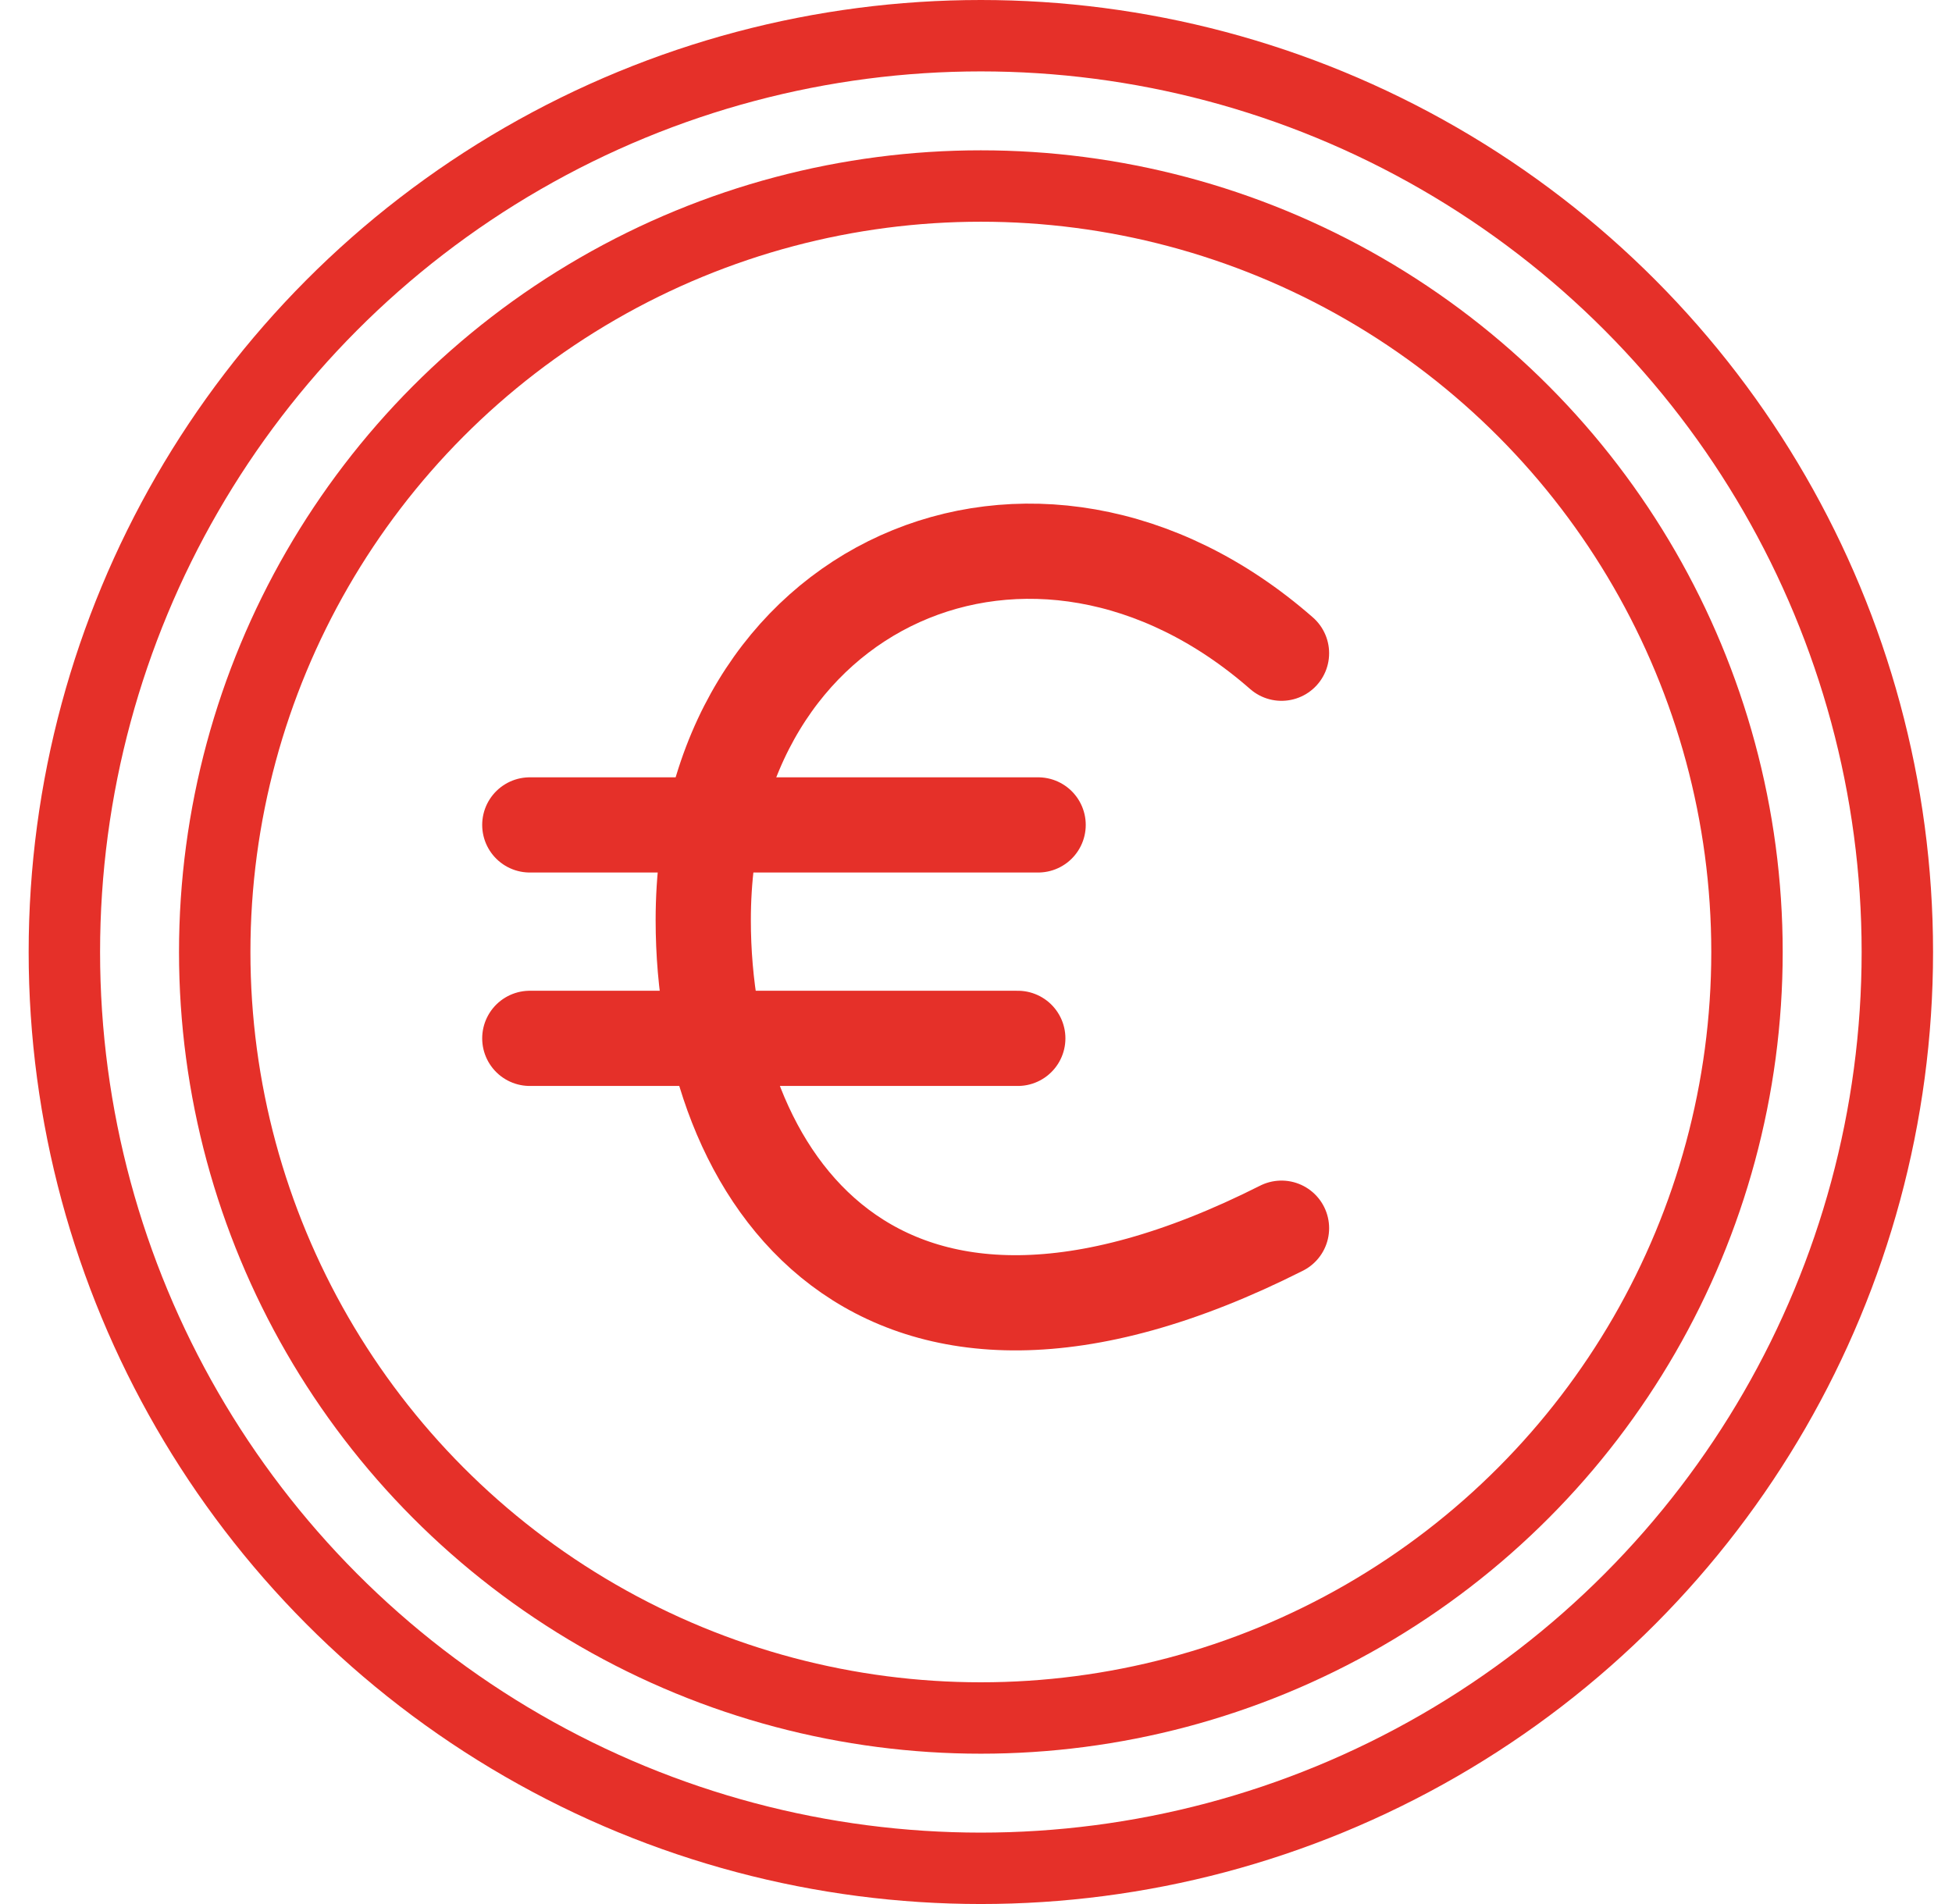 <svg width="41" height="40" viewBox="0 0 41 40" fill="none" xmlns="http://www.w3.org/2000/svg">
<path d="M11.128 17.33H21.805" stroke="#E53029" stroke-width="2" stroke-linecap="round"/>
<path d="M11.128 21.814H21.378" stroke="#E53029" stroke-width="2" stroke-linecap="round"/>
<path d="M26.917 25.802C18.371 30.116 14.771 24.723 14.771 19.331C14.771 12.213 21.745 9.193 26.917 13.723" stroke="#E53029" stroke-width="2" stroke-linecap="round"/>
<circle cx="20.602" cy="20" r="19.25" stroke="#E53029" stroke-width="1.5"/>
<circle cx="20.602" cy="20" r="16.092" stroke="#E53029" stroke-width="1.5"/>
</svg>
